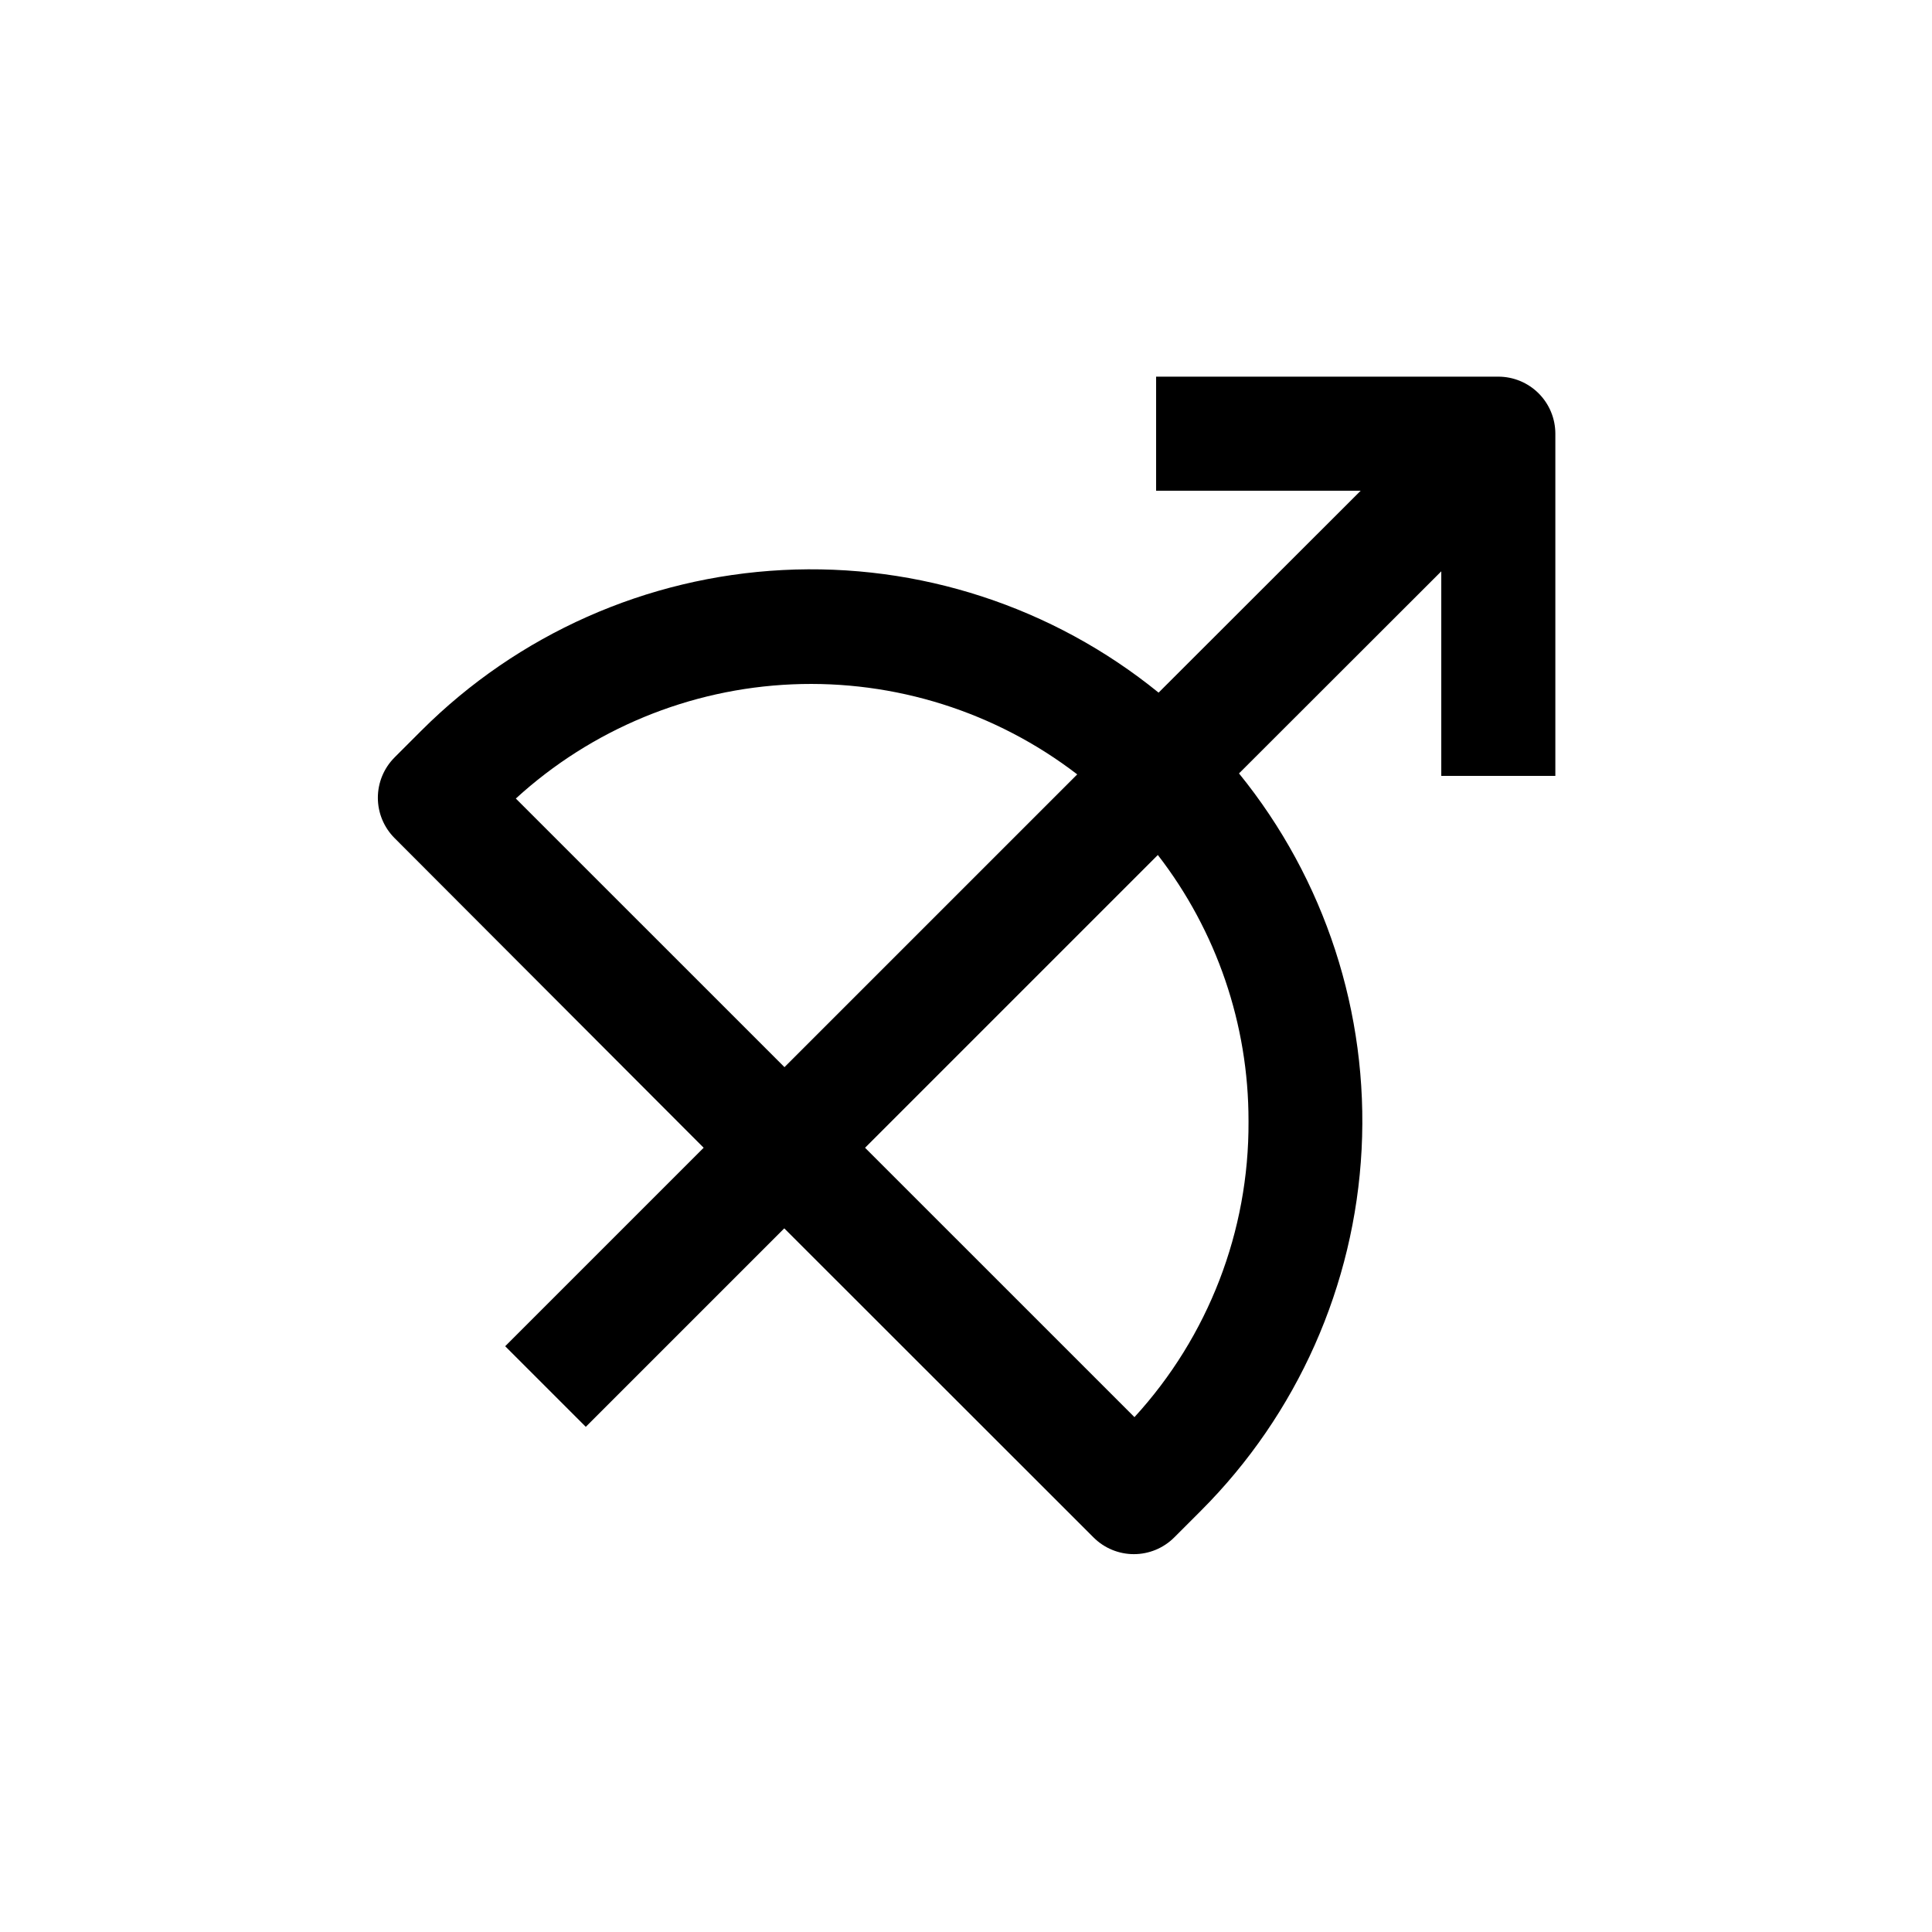 <?xml version="1.0" encoding="UTF-8"?>
<!-- Uploaded to: SVG Repo, www.svgrepo.com, Generator: SVG Repo Mixer Tools -->
<svg fill="#000000" width="800px" height="800px" version="1.1" viewBox="144 144 512 512" xmlns="http://www.w3.org/2000/svg">
 <path d="m541.07 243.82h-90.688v30.23h54.211l-53.555 53.504c-28.051-22.777-63.543-34.352-99.625-32.488-36.082 1.859-70.195 17.023-95.754 42.562l-7.106 7.106h0.004c-2.832 2.836-4.422 6.676-4.422 10.68 0 4.008 1.59 7.848 4.422 10.684l81.918 82.07-52.598 52.598 21.363 21.359 52.598-52.598 81.969 81.922c2.832 2.828 6.676 4.418 10.68 4.418s7.848-1.59 10.68-4.418l7.106-7.106c25.539-25.555 40.703-59.672 42.566-95.754 1.859-36.082-9.715-71.574-32.492-99.625l53.605-53.555v54.211h30.23v-90.684c0-4.012-1.594-7.856-4.426-10.688-2.836-2.836-6.68-4.43-10.688-4.43zm-260.37 111.8c20.094-18.379 46.02-29.09 73.227-30.262 27.203-1.168 53.953 7.277 75.551 23.863l-77.586 77.586zm194.17 85.648c0.141 28.973-10.652 56.93-30.227 78.289l-71.391-71.387 77.586-77.586v-0.004c15.602 20.164 24.055 44.941 24.031 70.434z"/>
</svg>